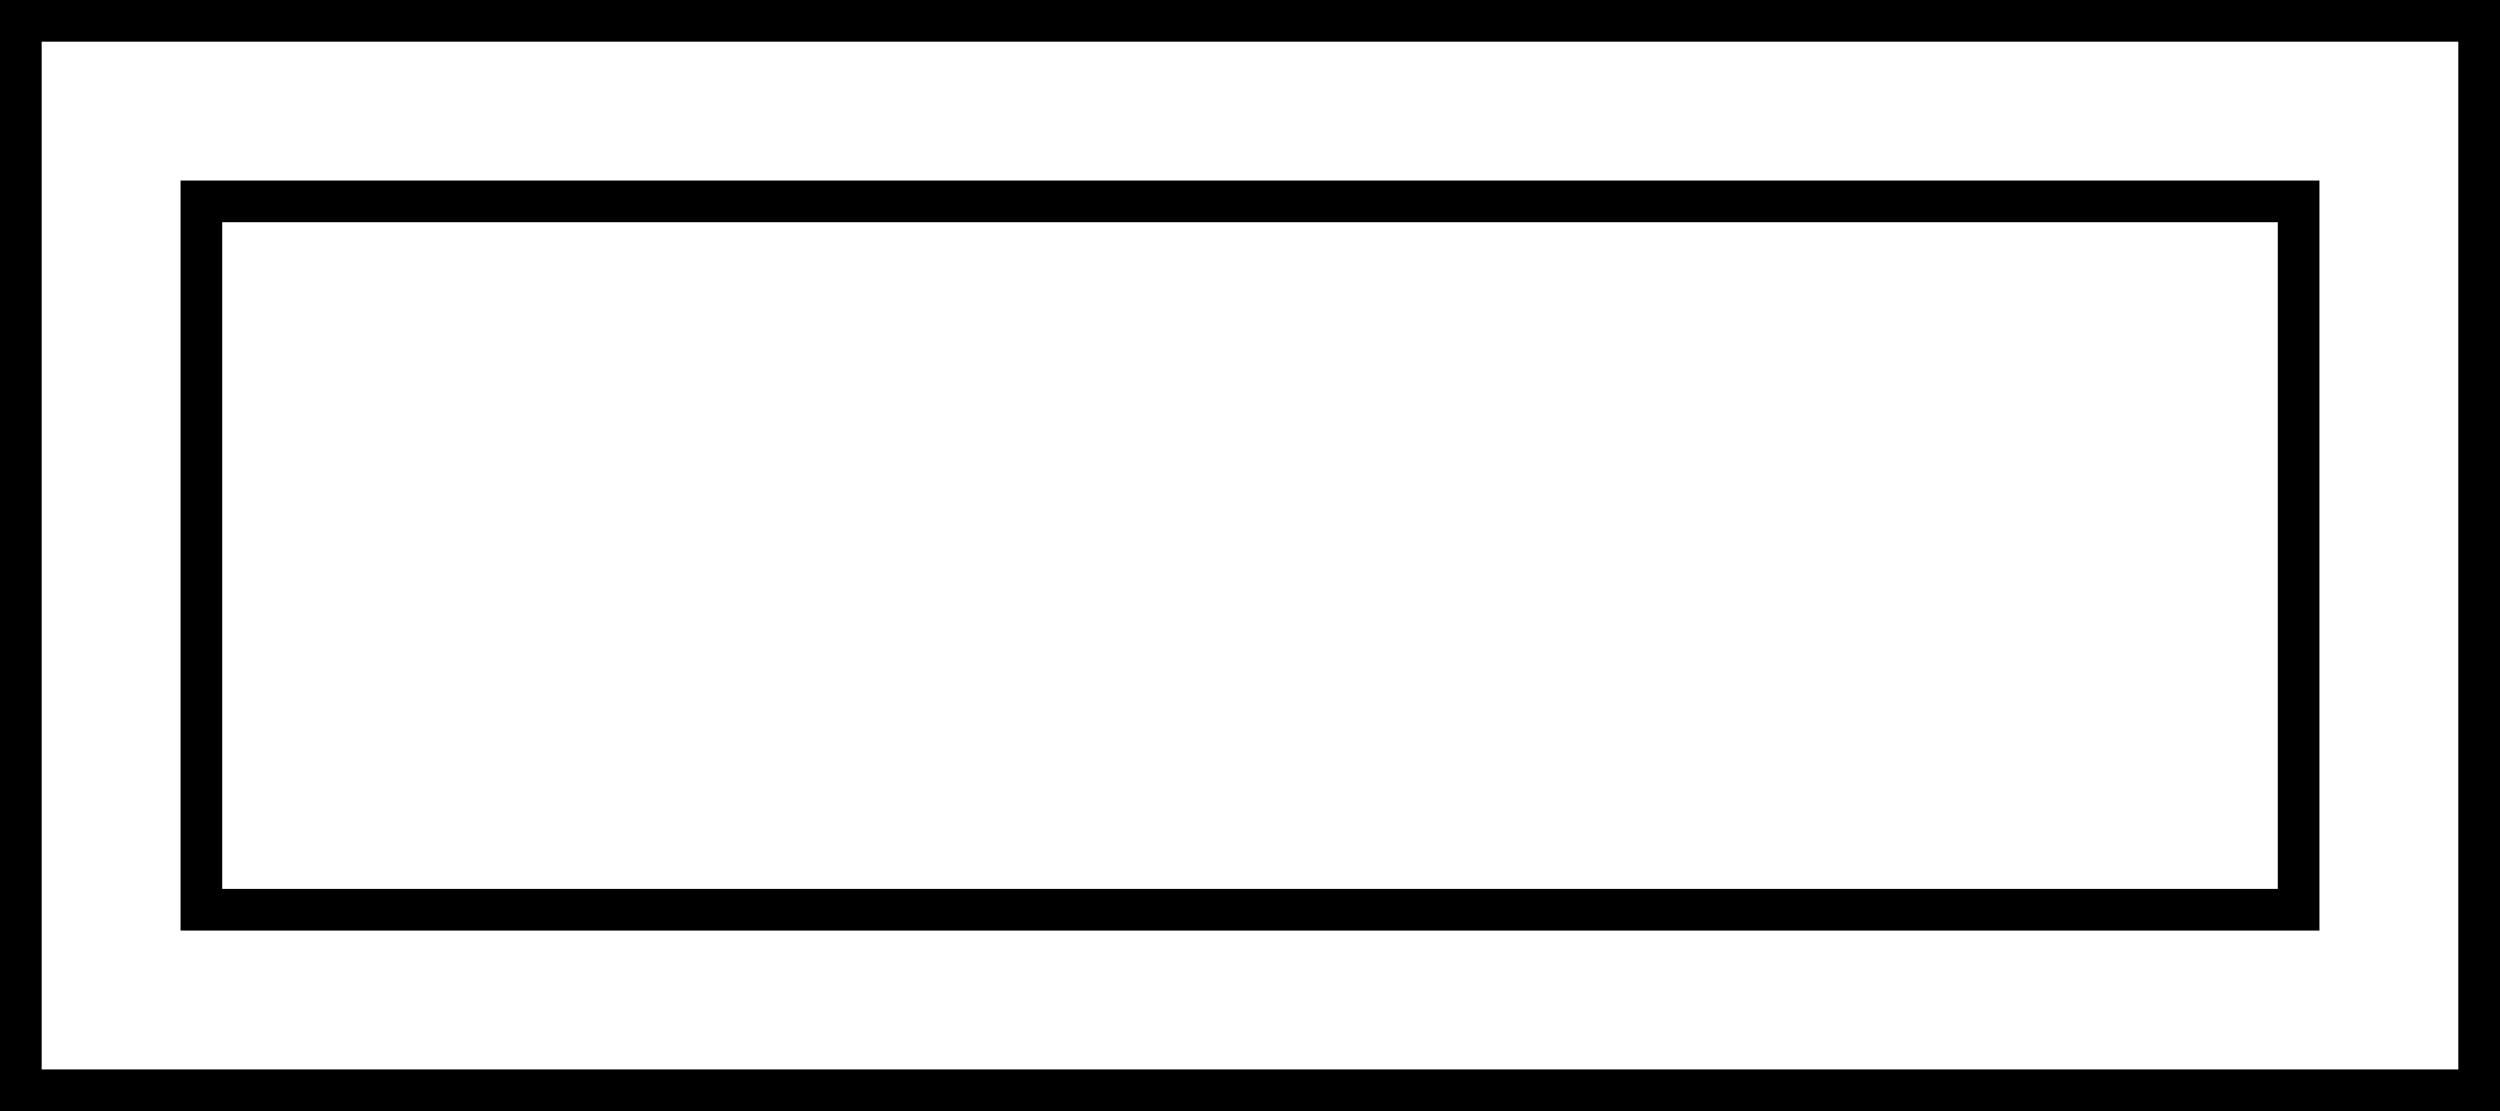 <?xml version="1.0" encoding="UTF-8"?>
<svg xmlns="http://www.w3.org/2000/svg" viewBox="0 0 900 400">
  <path d="M885,15V385H15V15H885M900,0H0V400H900V0Z"></path>
  <path d="M820,80V320H80V80H820m15-15H65V335H835V65Z"></path>
</svg>
